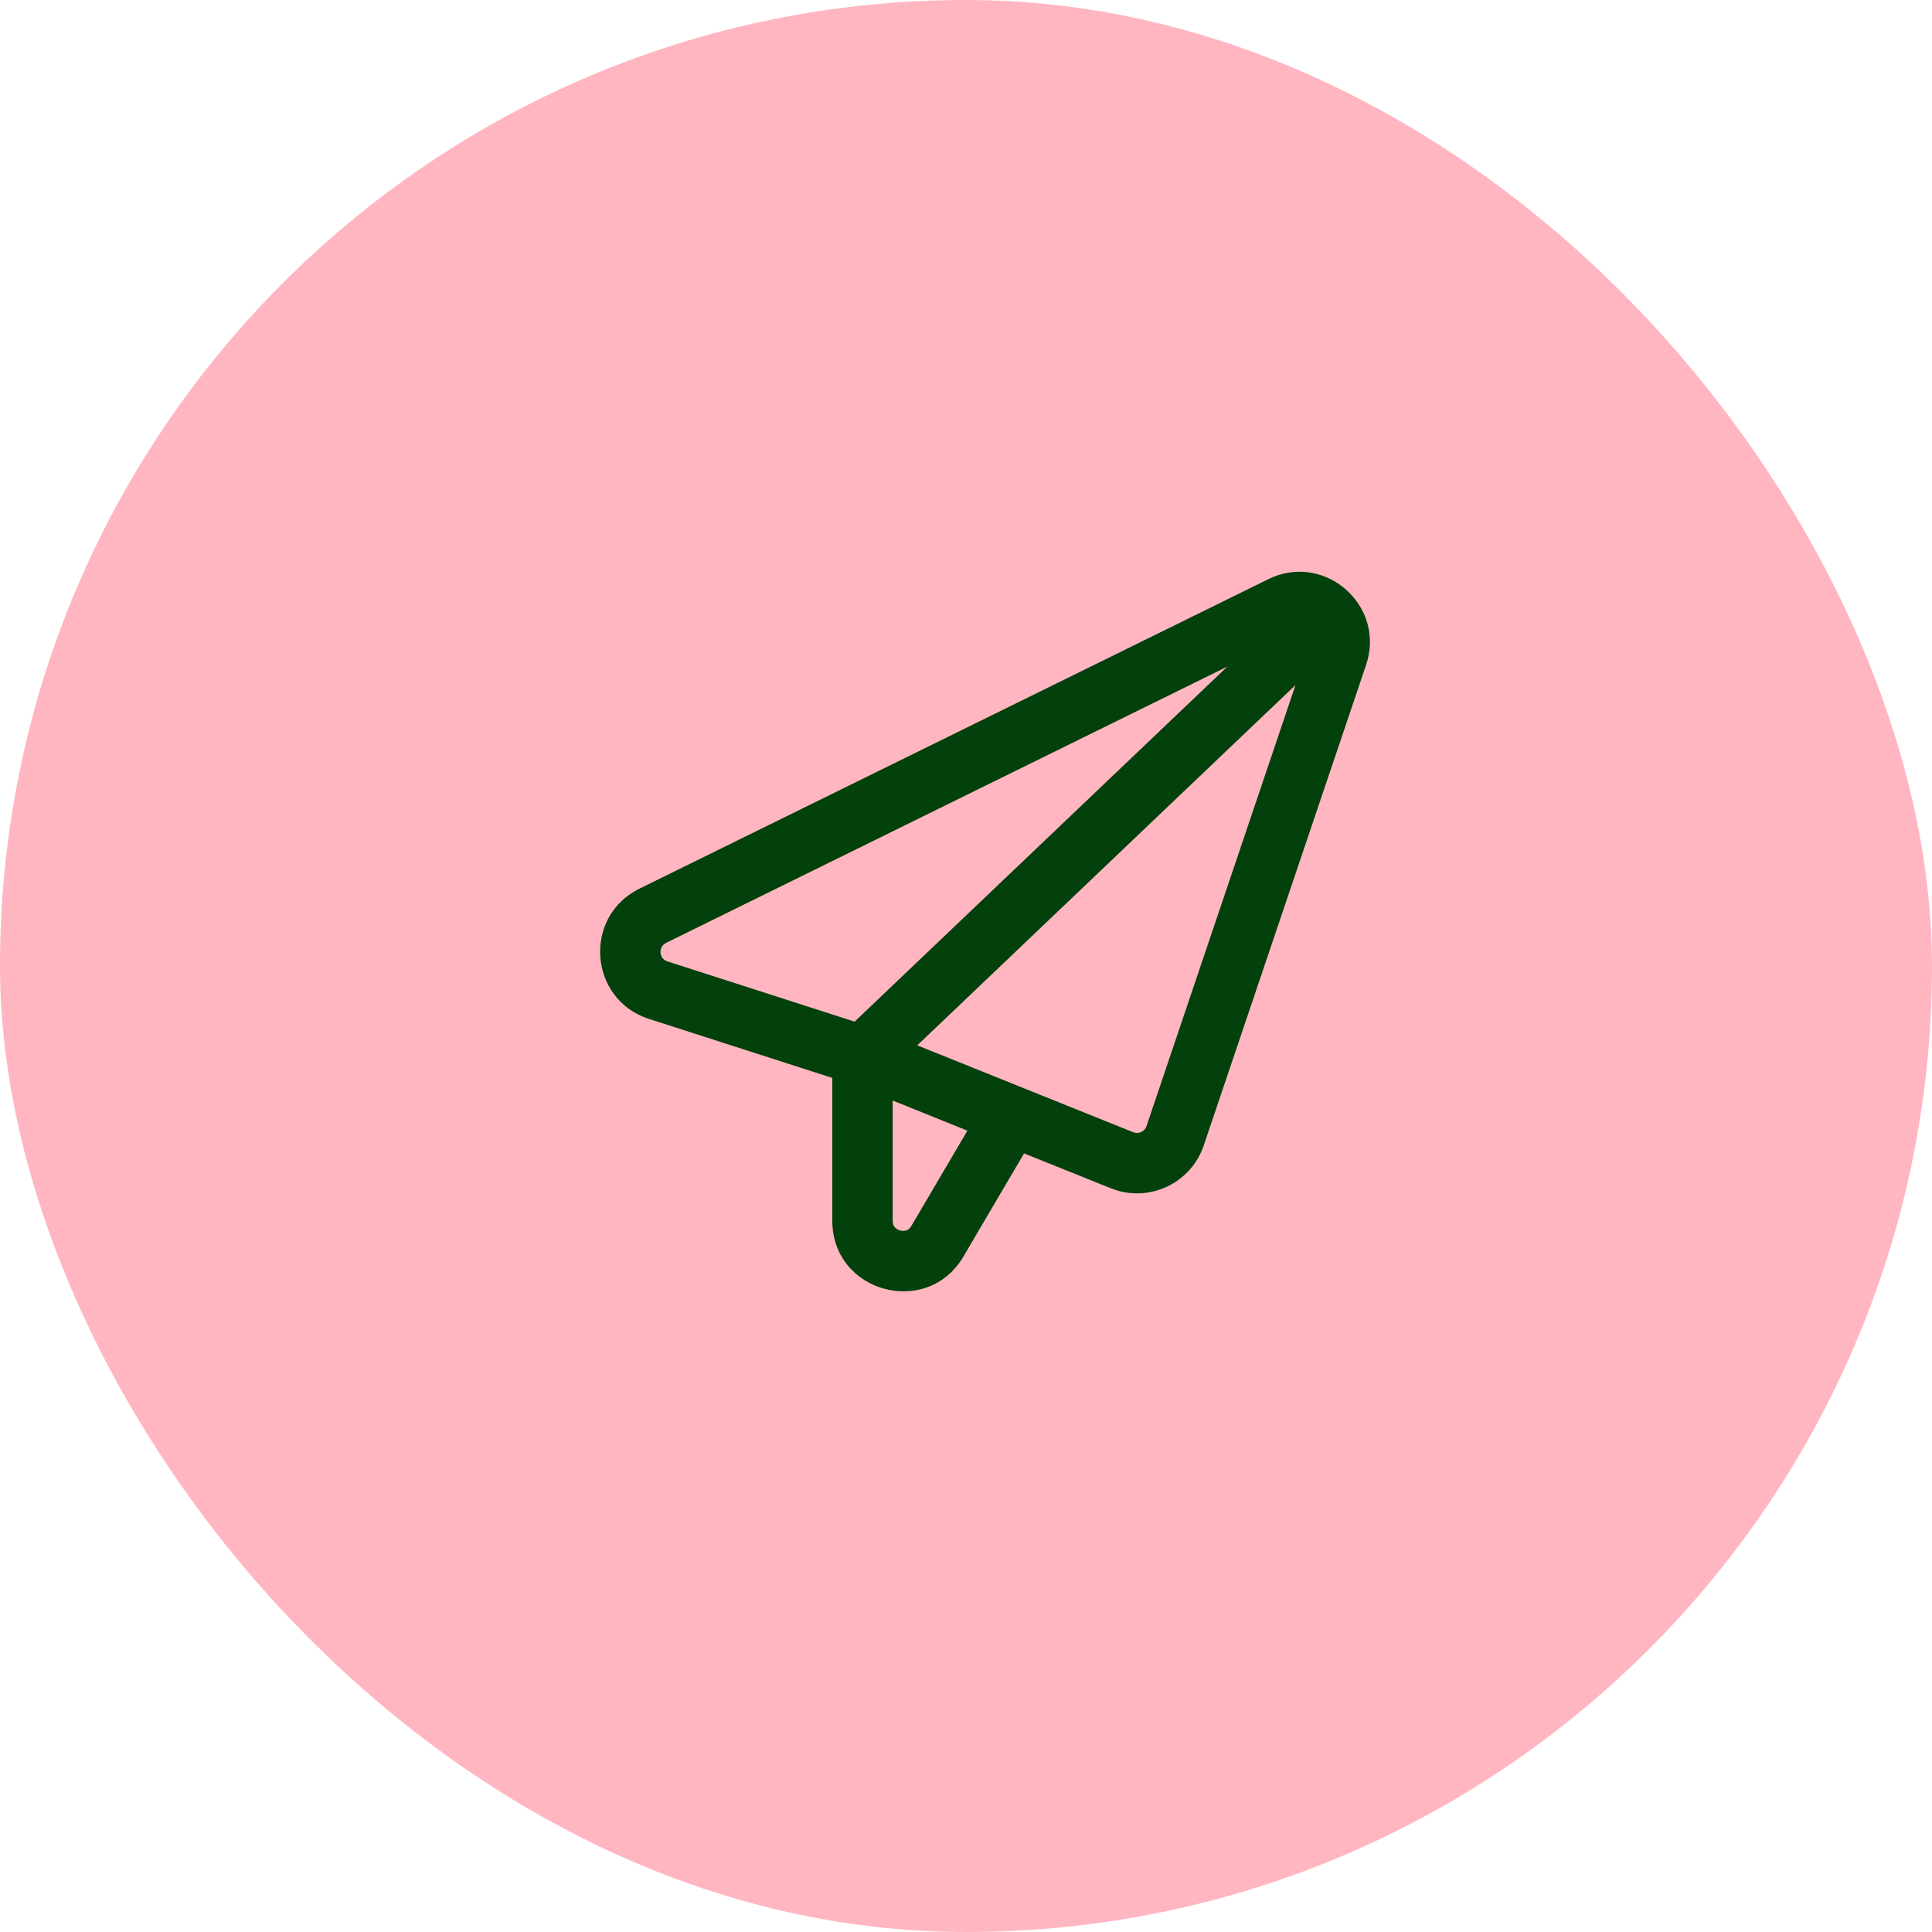 <?xml version="1.0" encoding="UTF-8"?> <svg xmlns="http://www.w3.org/2000/svg" width="40" height="40" viewBox="0 0 40 40" fill="none"><rect width="40" height="40" rx="20" fill="#FFB6C1"></rect><path d="M26.367 11.943C27.464 11.503 28.609 12.507 28.317 13.652L28.283 13.767L24.922 23.715C24.671 24.459 23.881 24.862 23.143 24.652L22.996 24.601L21.202 23.88L19.947 26.015C19.194 27.295 17.232 26.76 17.232 25.275V22.317L13.437 21.096C12.189 20.694 12.063 18.978 13.239 18.399L26.258 11.992L26.367 11.943ZM18.991 21.643L23.463 23.442L23.505 23.453C23.604 23.471 23.704 23.414 23.737 23.315L26.822 14.183L18.991 21.643ZM13.791 19.521C13.623 19.604 13.641 19.848 13.819 19.905L17.694 21.152L25.411 13.801L13.791 19.521ZM18.482 25.275C18.482 25.342 18.502 25.381 18.523 25.405C18.547 25.435 18.586 25.462 18.636 25.476C18.686 25.489 18.733 25.486 18.769 25.473C18.799 25.462 18.836 25.439 18.87 25.38L20.029 23.409L18.482 22.785V25.275Z" fill="#02400C"></path></svg> 